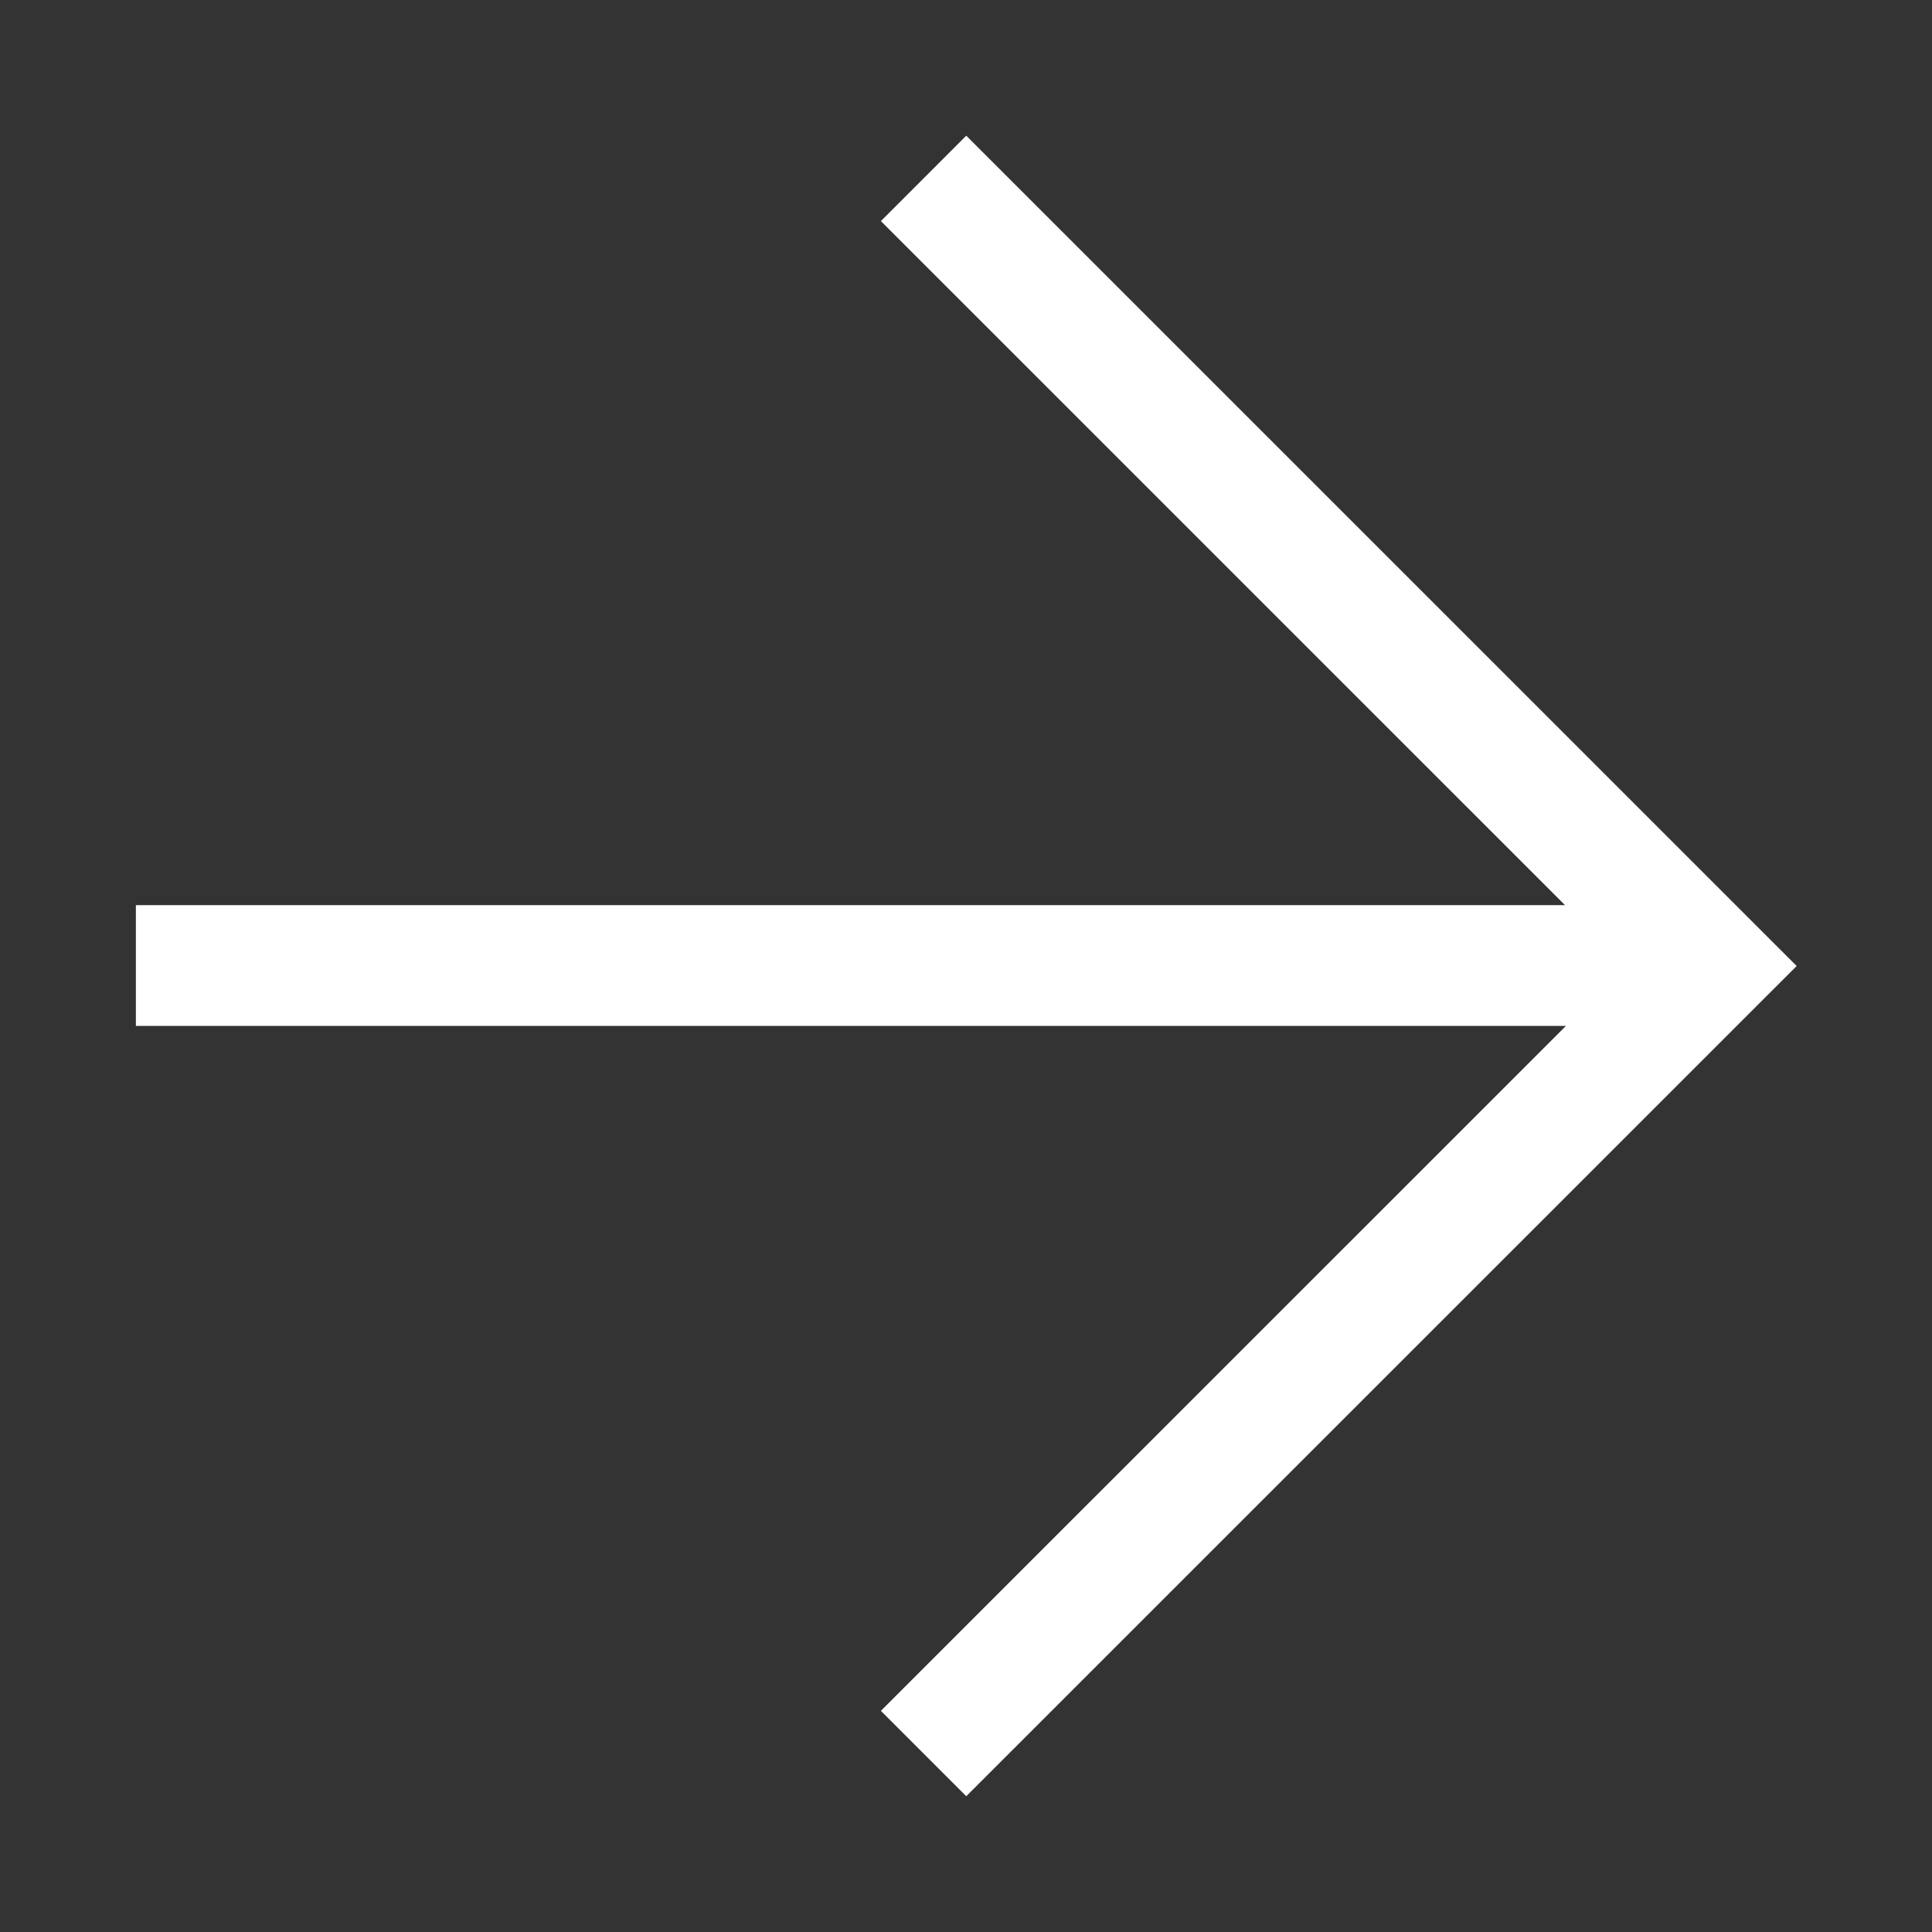 <svg xmlns="http://www.w3.org/2000/svg" width="24" height="24" fill="none"><rect width="100%" height="100%" fill="#333333" stroke="none"/><path stroke="#fff" stroke-width="1.5" d="M1.688 11.994h19.57M11.473 21.783 21.258 12l-9.785-9.784"/></svg>